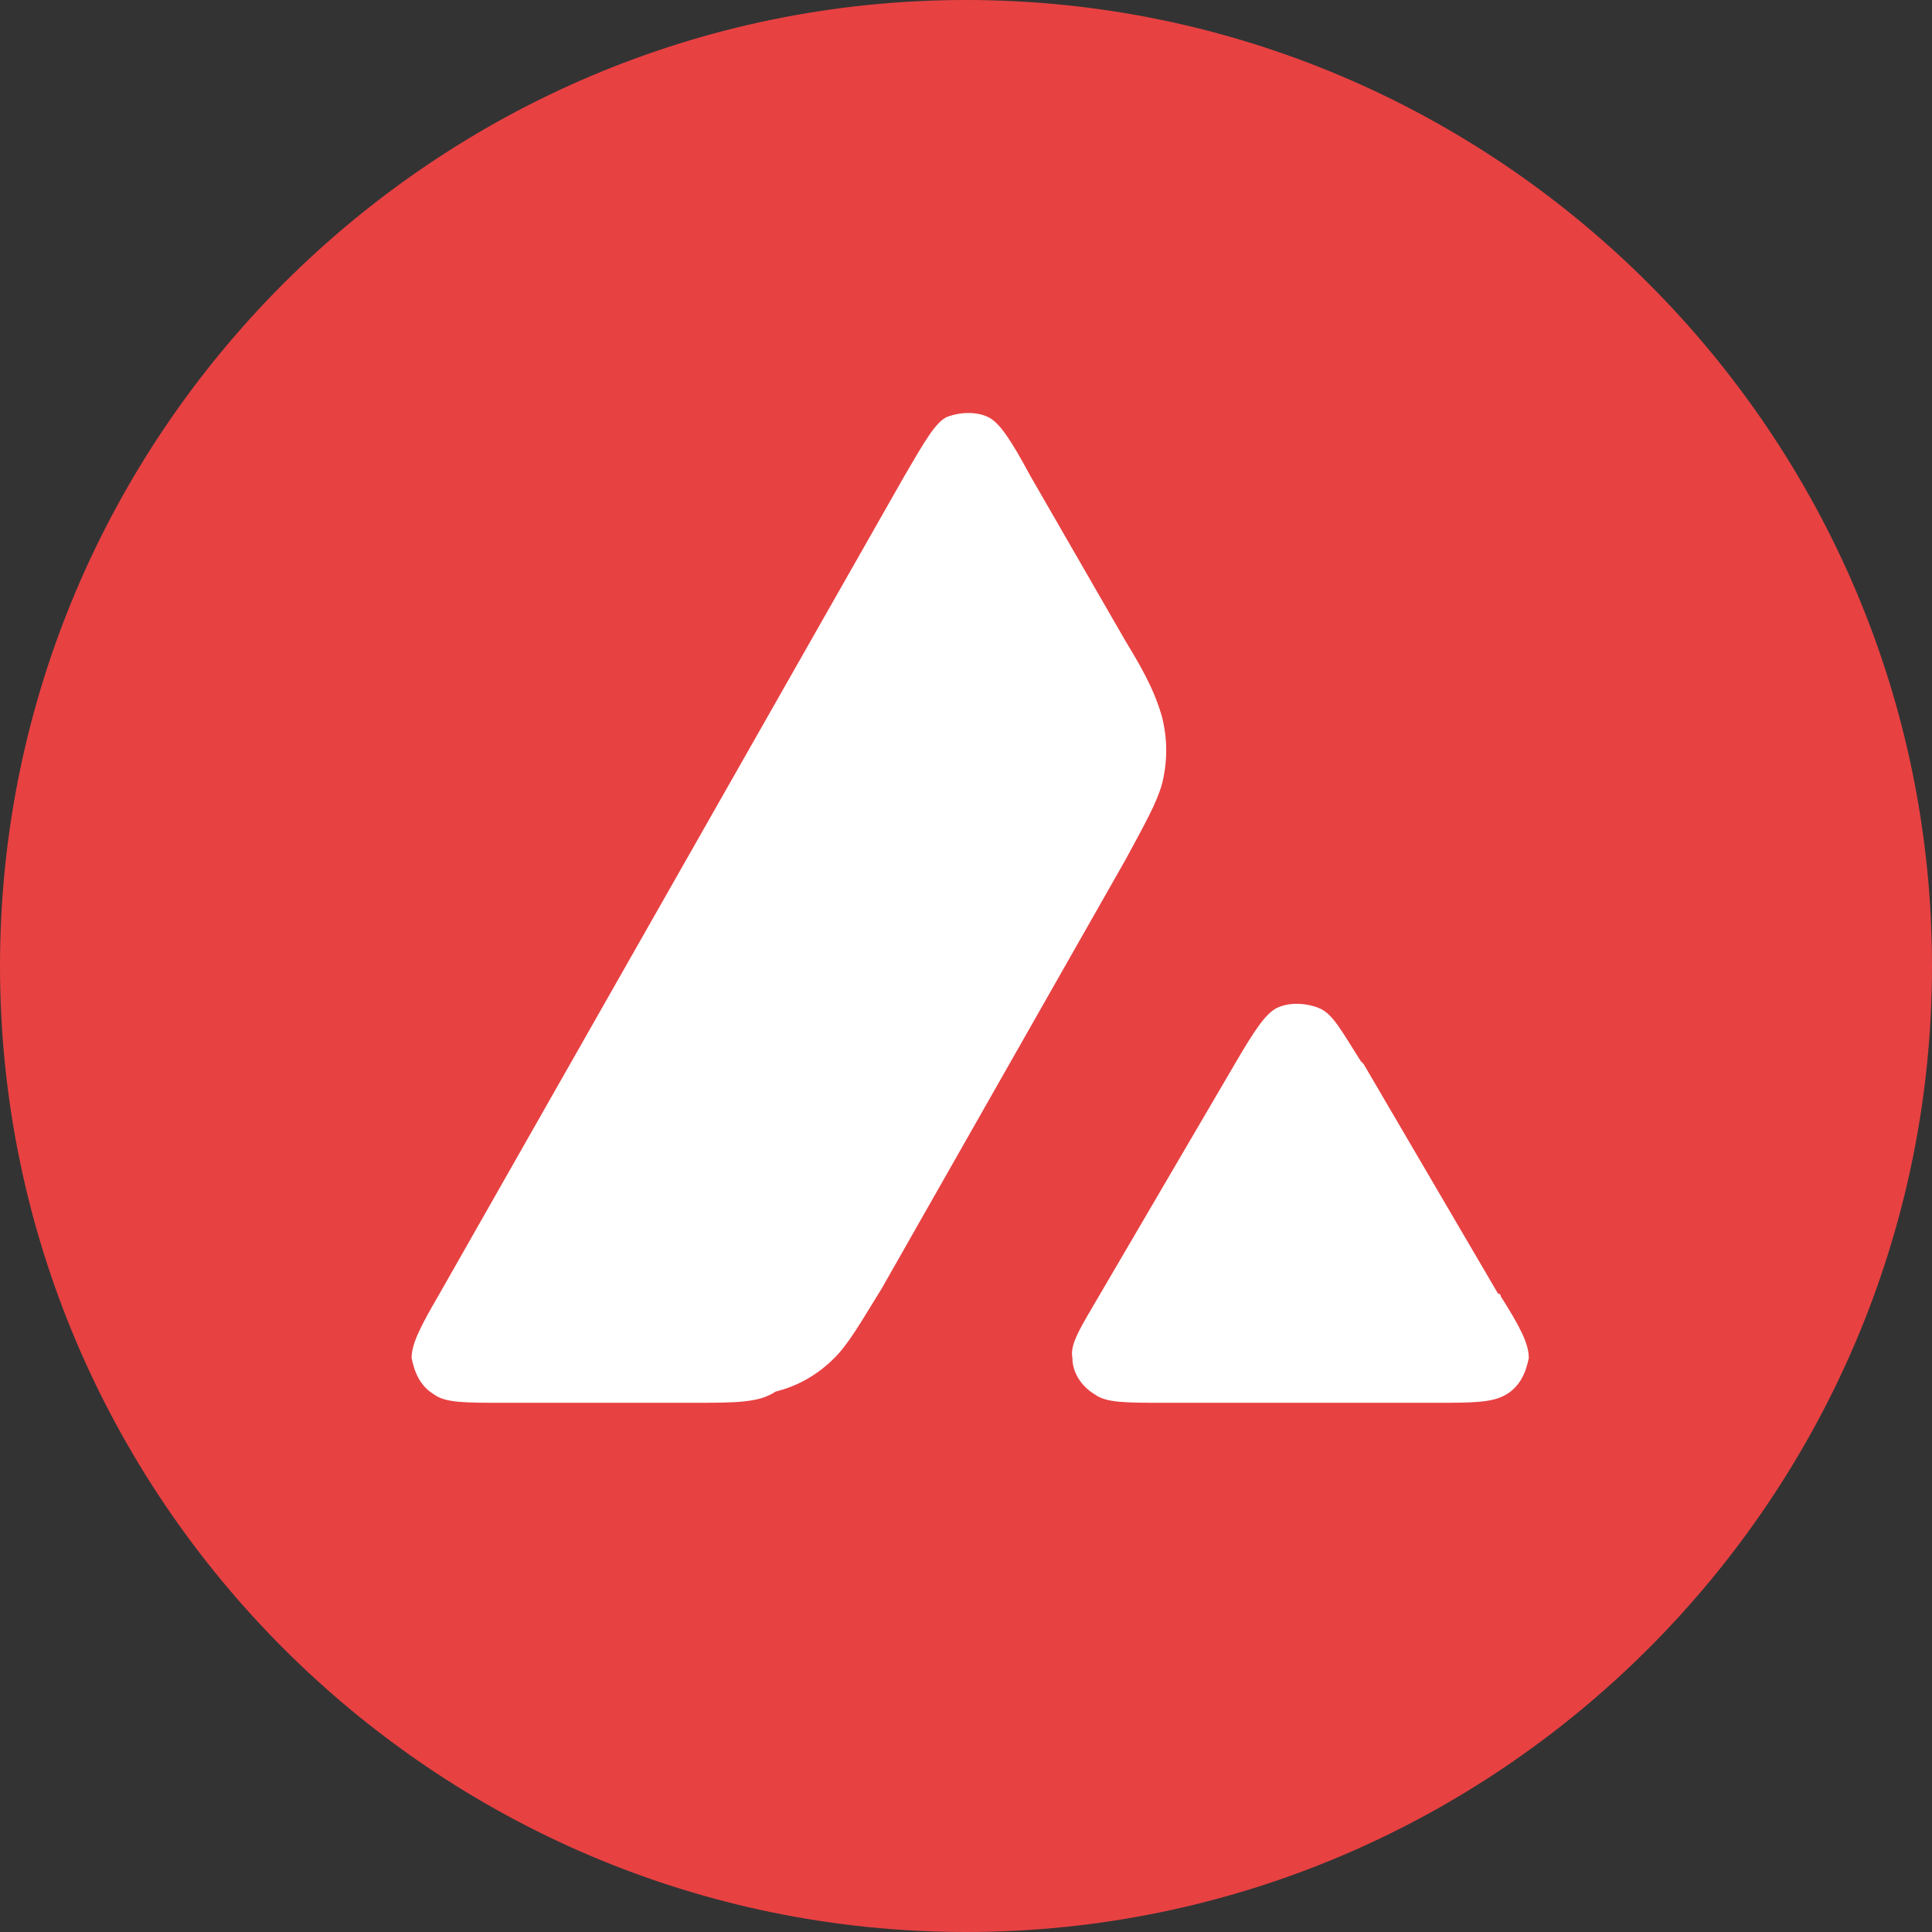<?xml version="1.0" encoding="utf-8"?>
<!-- Generator: Adobe Illustrator 28.1.0, SVG Export Plug-In . SVG Version: 6.00 Build 0)  -->
<svg version="1.1" id="_" xmlns="http://www.w3.org/2000/svg" xmlns:xlink="http://www.w3.org/1999/xlink" x="0px" y="0px"
	 viewBox="0 0 69 69" style="enable-background:new 0 0 69 69;" xml:space="preserve">
<rect x="0" y="0" width="69" height="69" fill="#333333" stroke="none"/>
<style type="text/css">
	.st0{fill:#FFFFFF;}
	.st1{fill-rule:evenodd;clip-rule:evenodd;fill:#E84142;}
</style>
<rect x="13.2" y="11.8" class="st0" width="42.6" height="38.8"/>
<path class="st1" d="M69,34.5C69,53.5,53.5,69,34.5,69C15.5,69,0,53.5,0,34.5C0,15.5,15.5,0,34.5,0C53.5,0,69,15.5,69,34.5z
	 M24.7,50.1H18c-1.4,0-2.1,0-2.5-0.3c-0.5-0.3-0.7-0.8-0.8-1.3c0-0.5,0.3-1.1,1-2.3L32.3,17c0.7-1.2,1.1-1.9,1.5-2.1
	c0.5-0.2,1.1-0.2,1.5,0c0.4,0.2,0.8,0.8,1.5,2.1l3.4,5.9l0,0c0.8,1.3,1.1,2,1.3,2.7c0.2,0.8,0.2,1.6,0,2.4c-0.2,0.7-0.6,1.4-1.3,2.7
	l-8.7,15.3l0,0c-0.8,1.3-1.2,2-1.7,2.5c-0.6,0.6-1.3,1-2.1,1.2C27.1,50.1,26.3,50.1,24.7,50.1z M41.6,50.1h9.6c1.4,0,2.1,0,2.6-0.3
	c0.5-0.3,0.7-0.8,0.8-1.3c0-0.5-0.3-1.1-1-2.2c0,0,0-0.1-0.1-0.1l-4.8-8.2l-0.1-0.1c-0.7-1.1-1-1.7-1.5-1.9c-0.5-0.2-1.1-0.2-1.5,0
	c-0.4,0.2-0.8,0.8-1.5,2l-4.8,8.2l0,0c-0.7,1.2-1.1,1.8-1,2.3c0,0.5,0.3,1,0.8,1.3C39.5,50.1,40.2,50.1,41.6,50.1z"/>
</svg>
